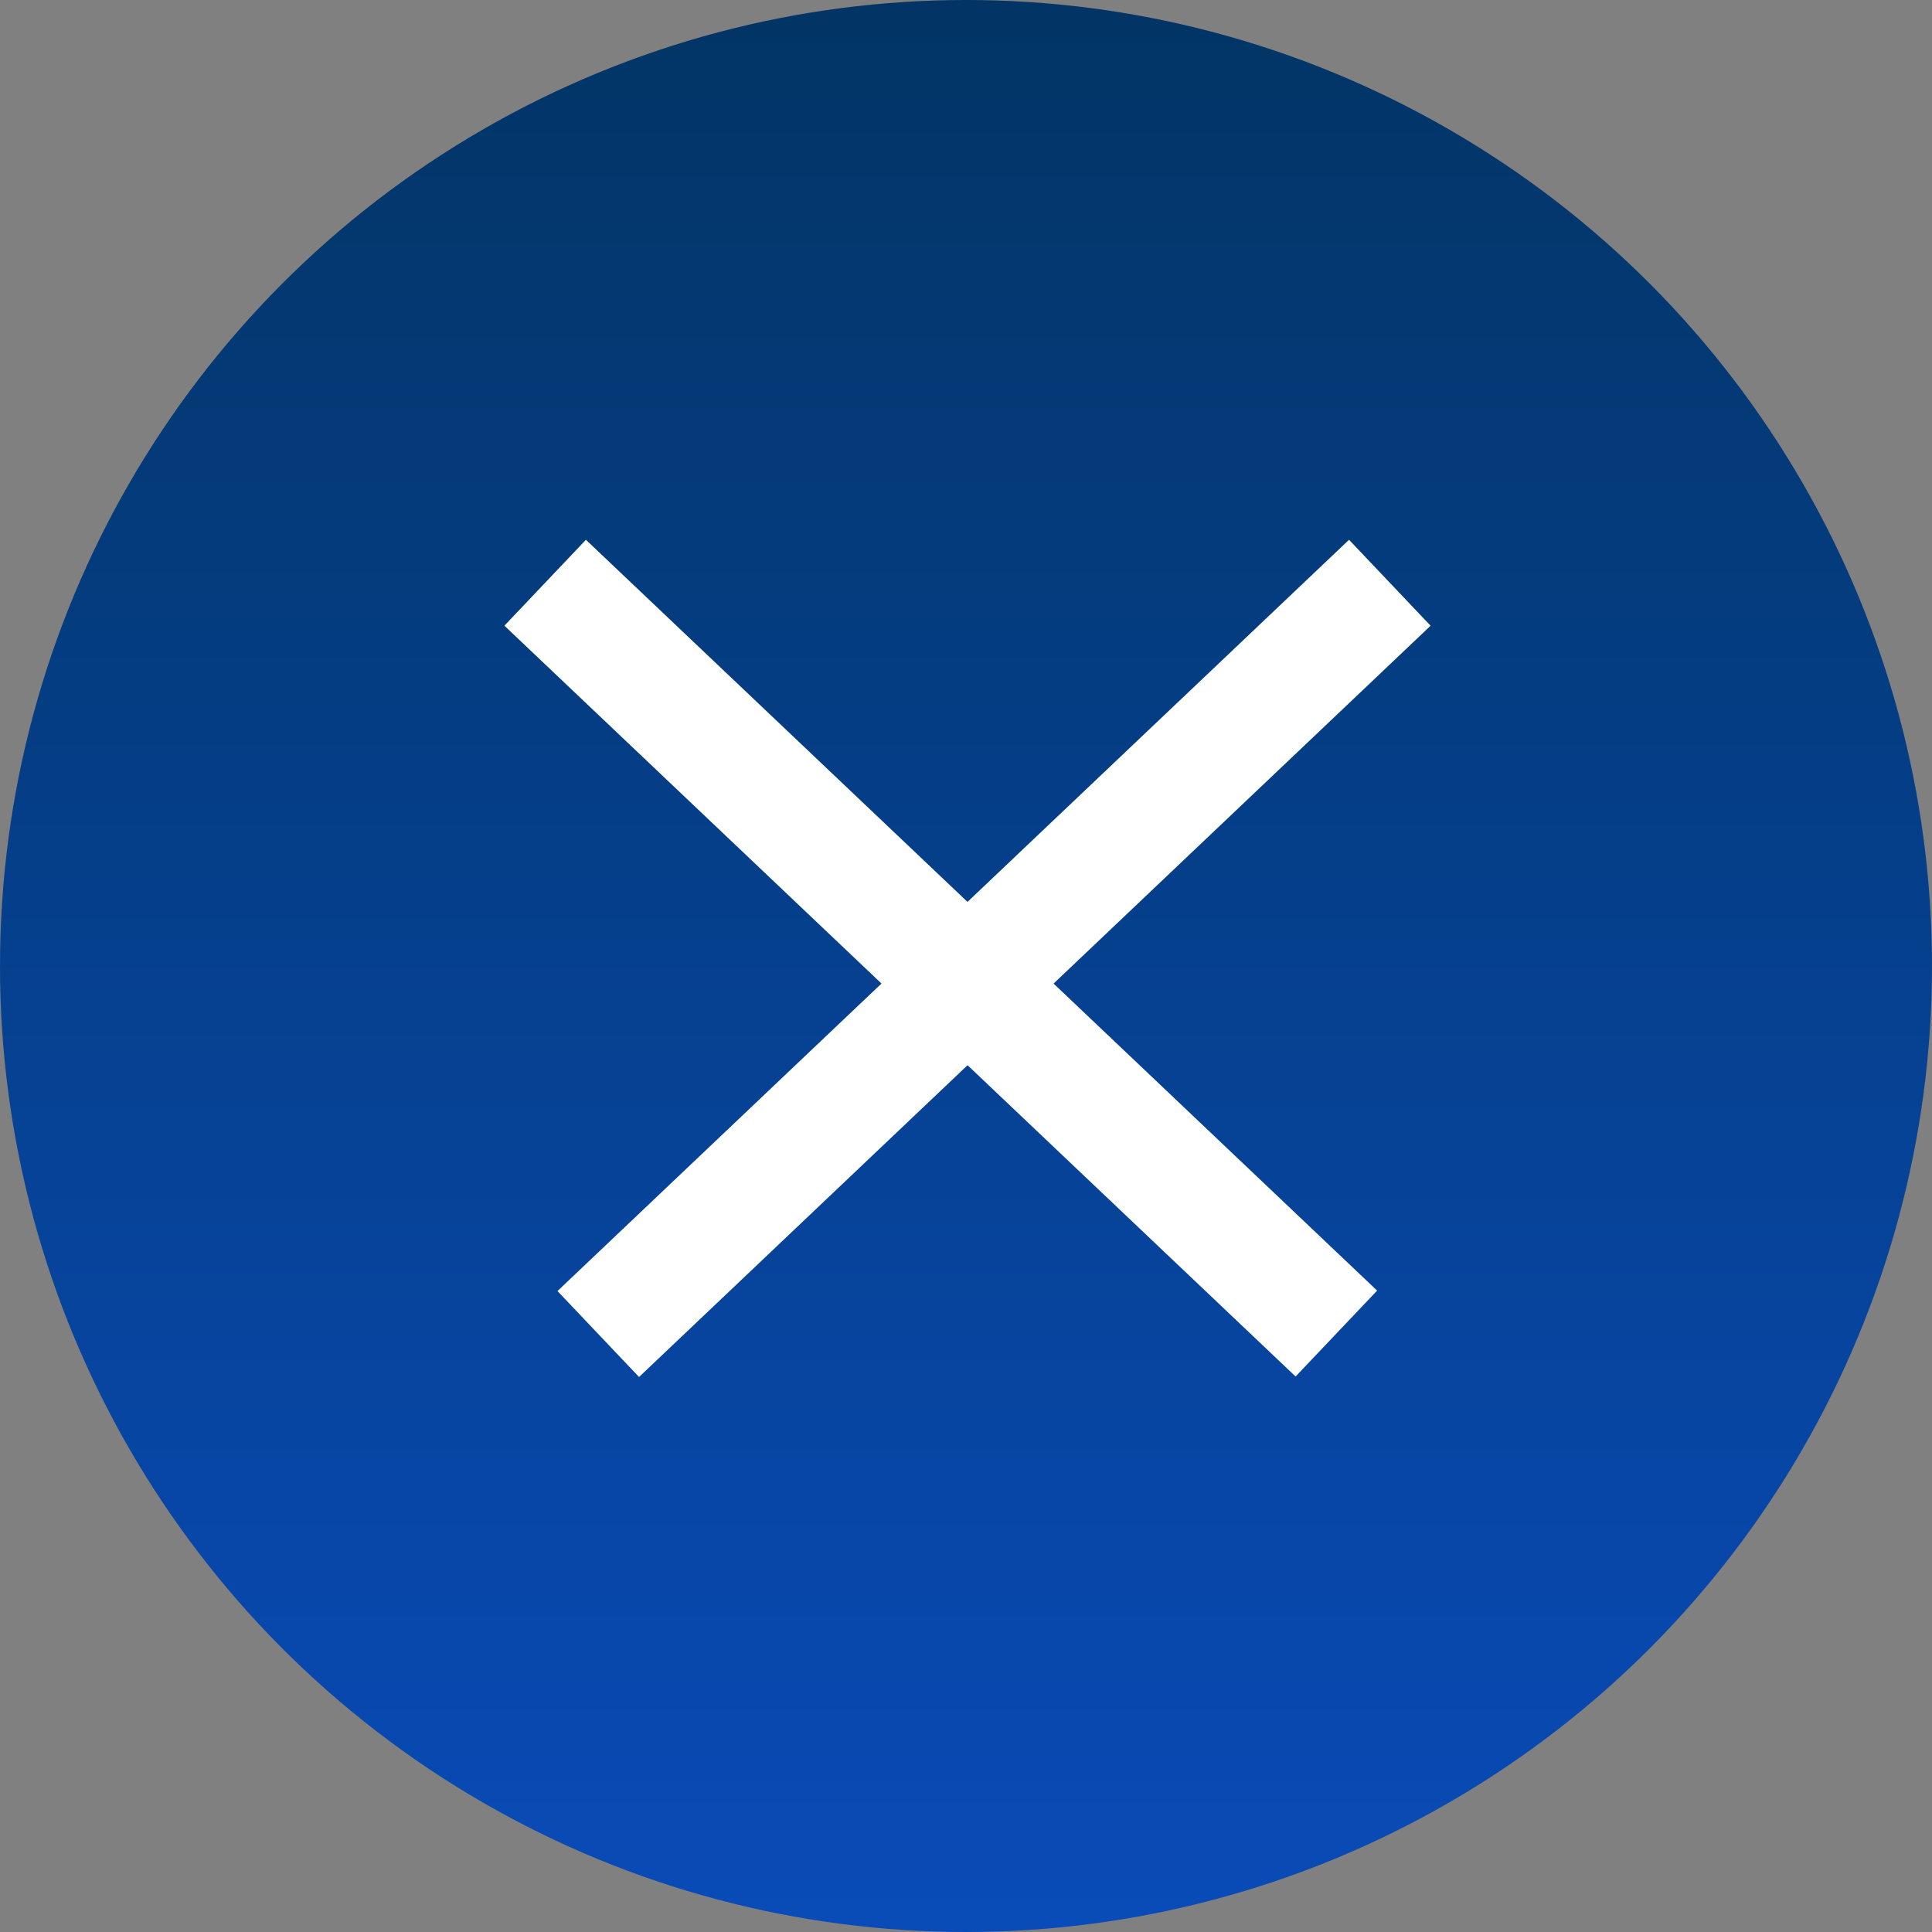 <?xml version="1.0" encoding="UTF-8"?> <svg xmlns="http://www.w3.org/2000/svg" width="655" height="655" viewBox="0 0 655 655" fill="none"><rect x="0" y="0" width="655" height="655" fill="#808080" stroke="none"/> <circle cx="327.5" cy="327.5" r="327.5" fill="url(#paint0_linear_474_7)"></circle> <line x1="471.186" y1="197.569" x2="202.828" y2="452.269" stroke="white" stroke-width="40.173"></line> <line y1="-20.087" x2="369.984" y2="-20.087" transform="matrix(0.725 0.688 0.688 -0.725 198.642 183)" stroke="white" stroke-width="40.173"></line> <defs> <linearGradient id="paint0_linear_474_7" x1="327.5" y1="0" x2="327.5" y2="655" gradientUnits="userSpaceOnUse"> <stop stop-color="#023565"></stop> <stop offset="1" stop-color="#094BB8"></stop> </linearGradient> </defs> </svg> 